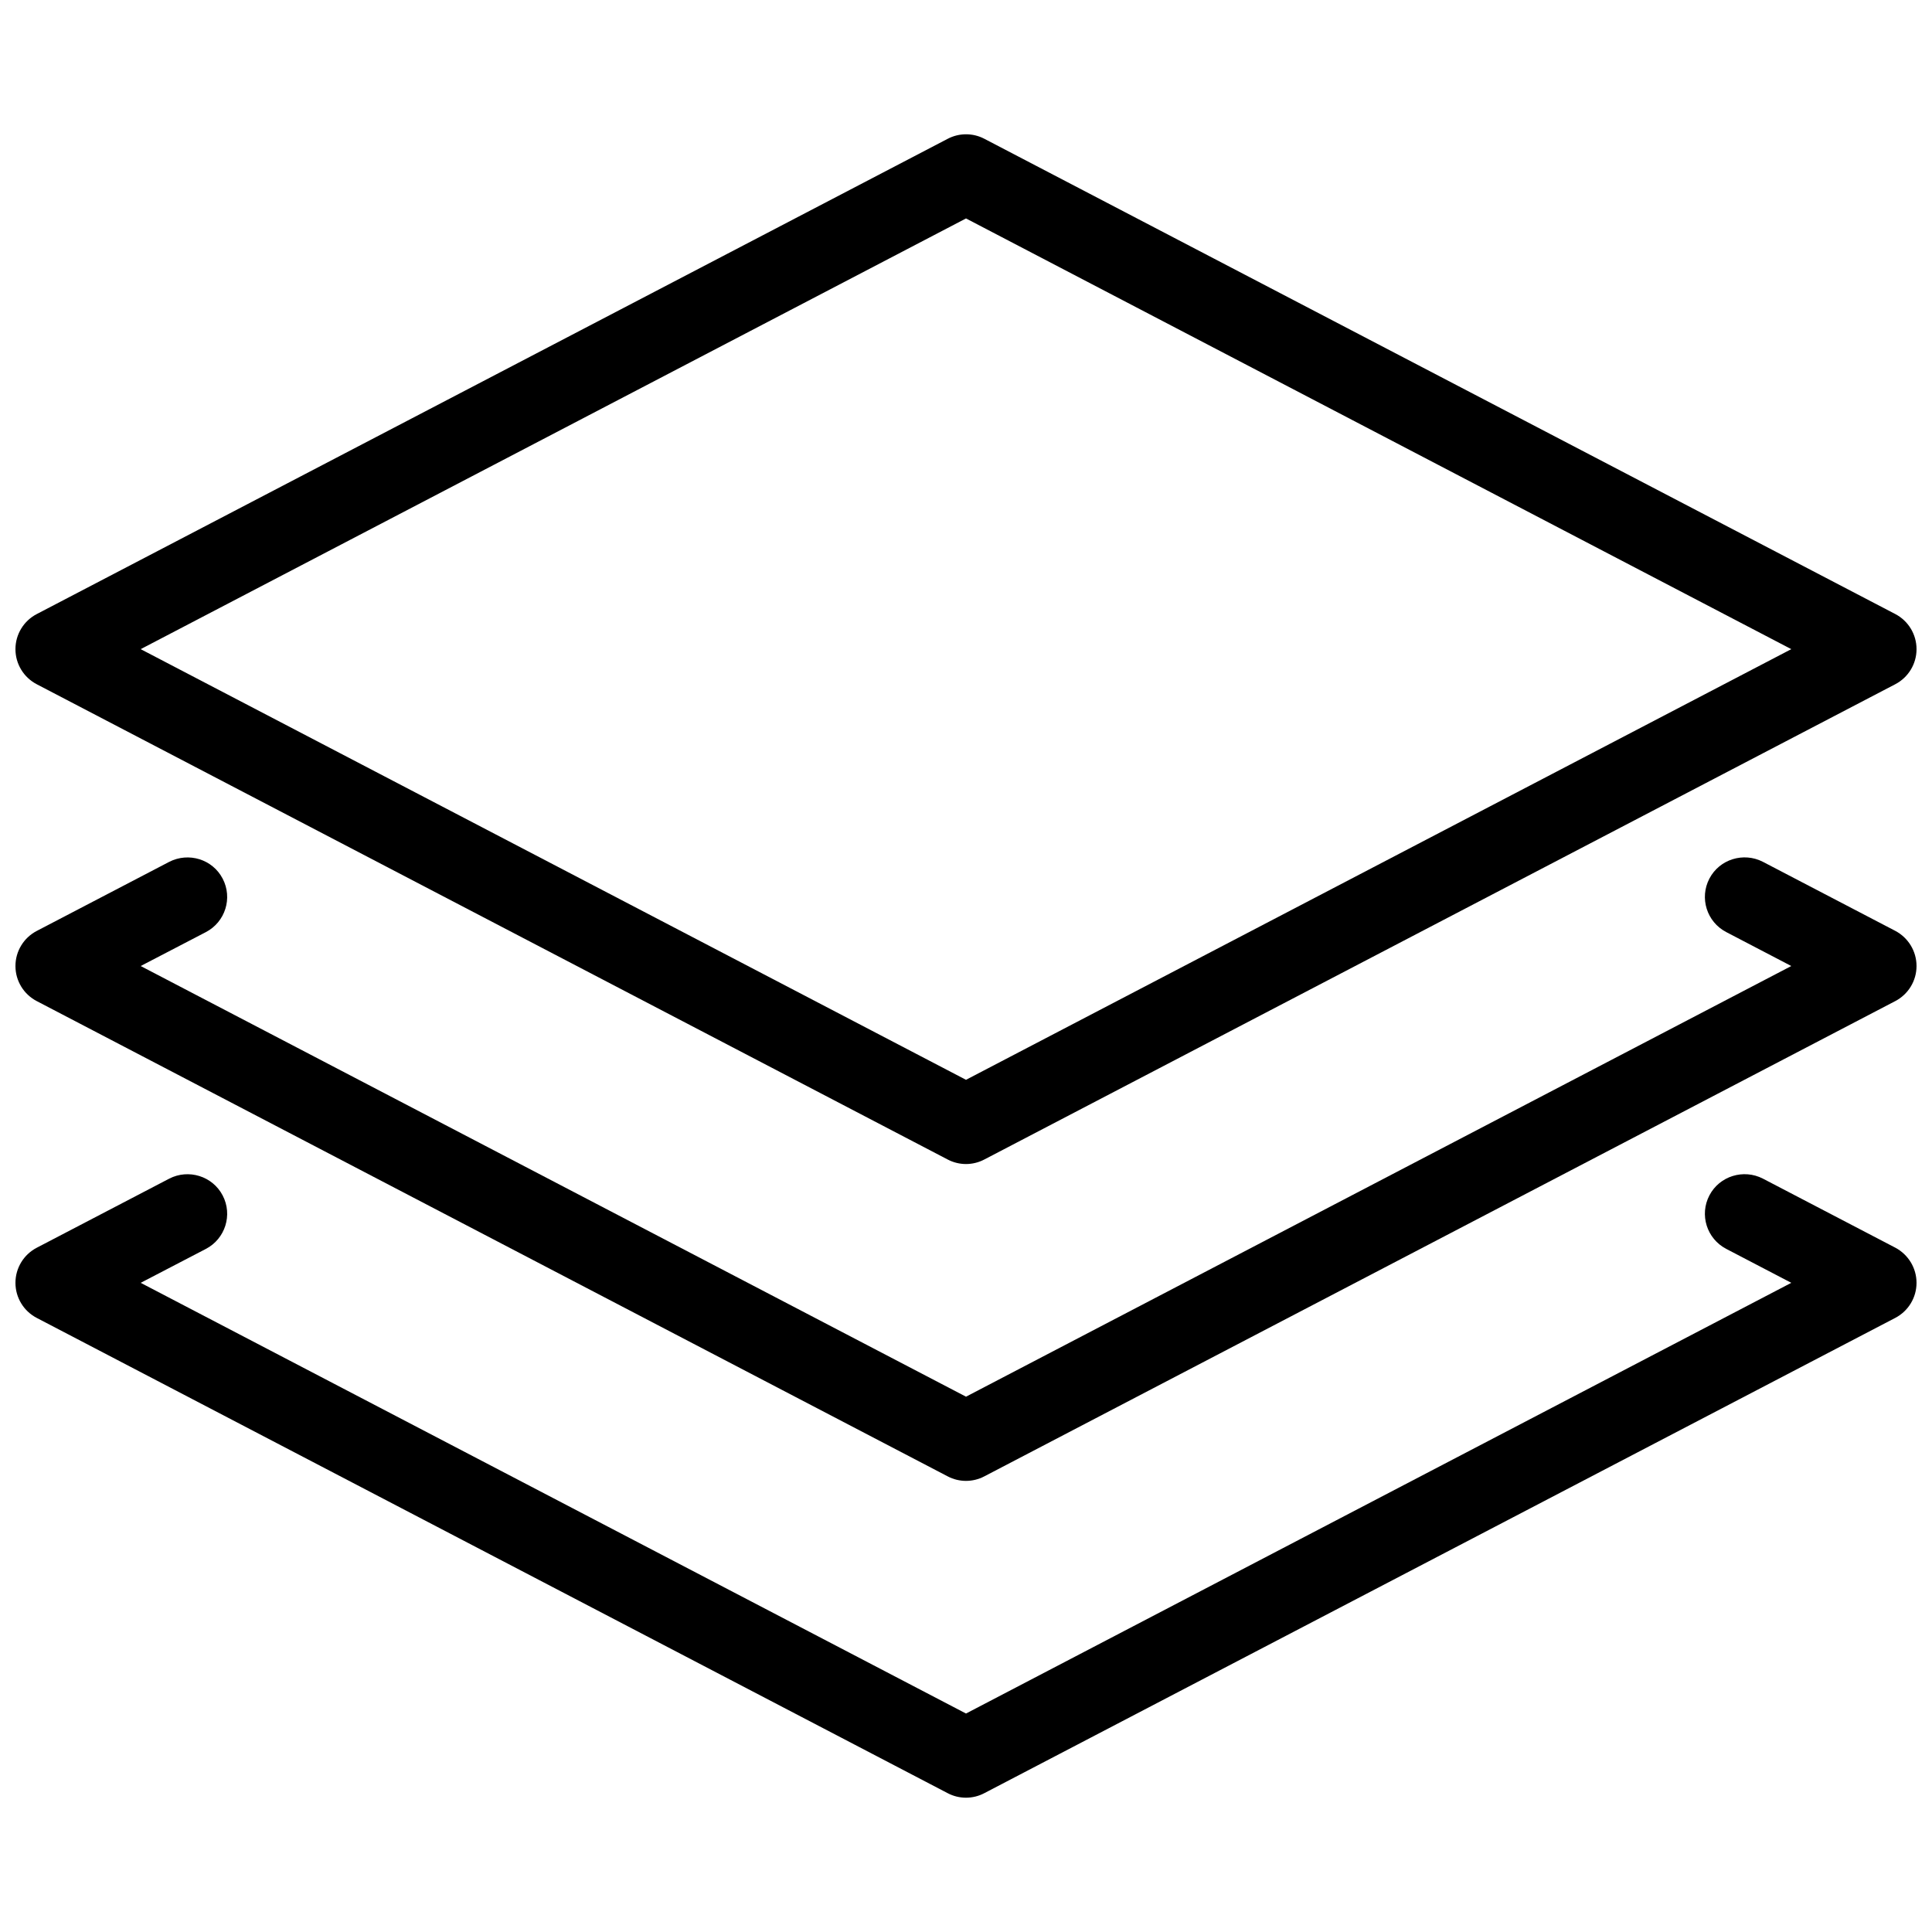 <?xml version="1.0" encoding="UTF-8"?>
<!-- Uploaded to: SVG Repo, www.svgrepo.com, Generator: SVG Repo Mixer Tools -->
<svg width="800px" height="800px" version="1.1" viewBox="144 144 512 512" xmlns="http://www.w3.org/2000/svg">
 <defs>
  <clipPath id="c">
   <path d="m148.09 179h503.81v274h-503.81z"/>
  </clipPath>
  <clipPath id="b">
   <path d="m148.09 371h503.81v166h-503.81z"/>
  </clipPath>
  <clipPath id="a">
   <path d="m148.09 455h503.81v166h-503.81z"/>
  </clipPath>
 </defs>
 <g>
  <g clip-path="url(#c)">
   <path d="m400 452.48c-1.66 0-3.336-0.398-4.848-1.195l-241.41-125.95c-3.465-1.809-5.648-5.375-5.648-9.301s2.184-7.496 5.648-9.301l241.41-125.95c3.043-1.594 6.676-1.594 9.719 0l241.41 125.95c3.438 1.805 5.621 5.375 5.621 9.301s-2.184 7.496-5.648 9.301l-241.41 125.95c-1.508 0.793-3.188 1.195-4.844 1.195zm-218.72-136.45 218.72 114.13 218.71-114.13-218.71-114.14z"/>
  </g>
  <g clip-path="url(#b)">
   <path d="m400 536.45c-1.66 0-3.336-0.398-4.848-1.195l-241.41-125.95c-3.465-1.805-5.648-5.371-5.648-9.297s2.184-7.496 5.648-9.301l35.098-18.305c5.121-2.625 11.484-0.715 14.168 4.449 2.688 5.144 0.691 11.484-4.449 14.168l-17.277 8.988 218.72 114.13 218.71-114.13-17.254-9.004c-5.144-2.688-7.137-9.027-4.449-14.168 2.688-5.144 9.047-7.074 14.168-4.449l35.098 18.305c3.441 1.82 5.625 5.391 5.625 9.316s-2.184 7.496-5.648 9.301l-241.41 125.95c-1.508 0.793-3.188 1.191-4.844 1.191z"/>
  </g>
  <g clip-path="url(#a)">
   <path d="m400 620.41c-1.66 0-3.336-0.398-4.848-1.195l-241.41-125.95c-3.465-1.805-5.648-5.375-5.648-9.301 0-3.926 2.184-7.496 5.648-9.301l35.098-18.305c5.121-2.644 11.484-0.691 14.168 4.449 2.688 5.144 0.691 11.484-4.449 14.168l-17.277 8.988 218.72 114.14 218.71-114.14-17.254-9.004c-5.144-2.688-7.137-9.027-4.449-14.168 2.688-5.144 9.047-7.074 14.168-4.449l35.098 18.305c3.441 1.824 5.625 5.394 5.625 9.316 0 3.926-2.184 7.496-5.648 9.301l-241.41 125.95c-1.508 0.797-3.188 1.195-4.844 1.195z"/>
  </g>
 </g>
</svg>